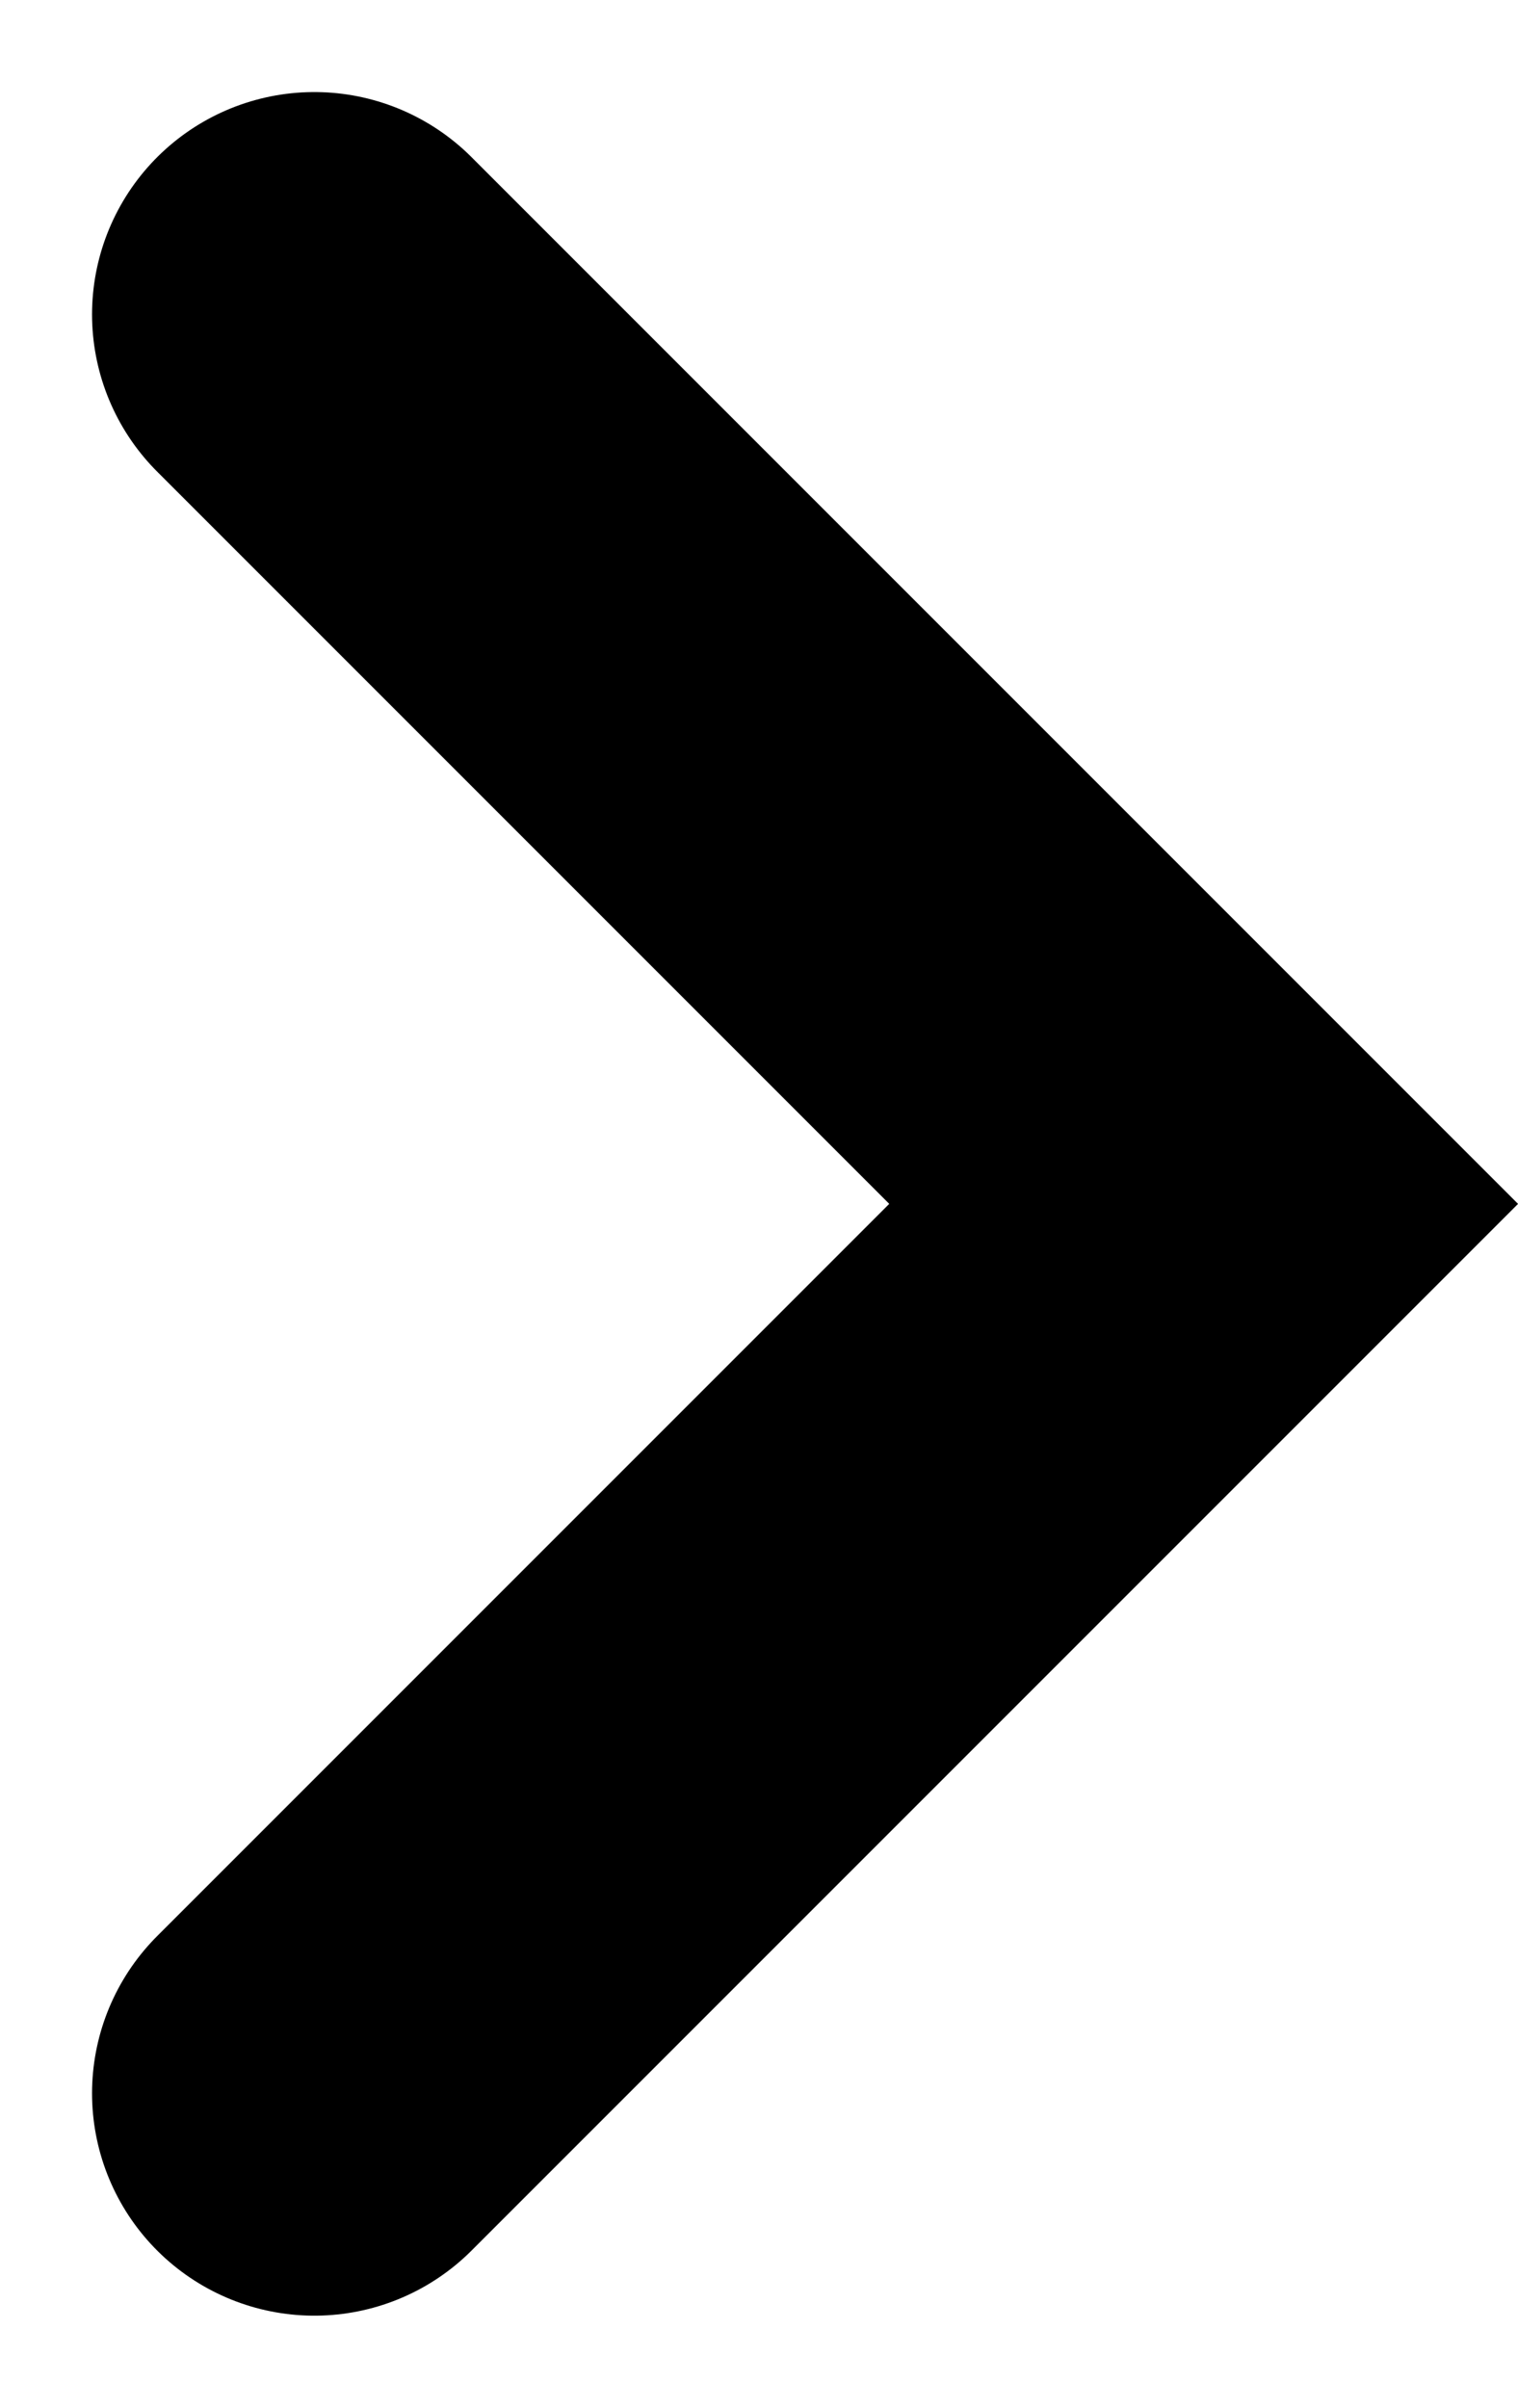 <svg xmlns="http://www.w3.org/2000/svg" width="6.828" height="10.828" viewBox="0 0 6.828 10.828">
  <path id="_" data-name="＞" d="M-13,0l4,4-4,4" transform="translate(14.414 1.414)" fill="none" stroke="#000" stroke-linecap="round" stroke-width="2"/>
</svg>
